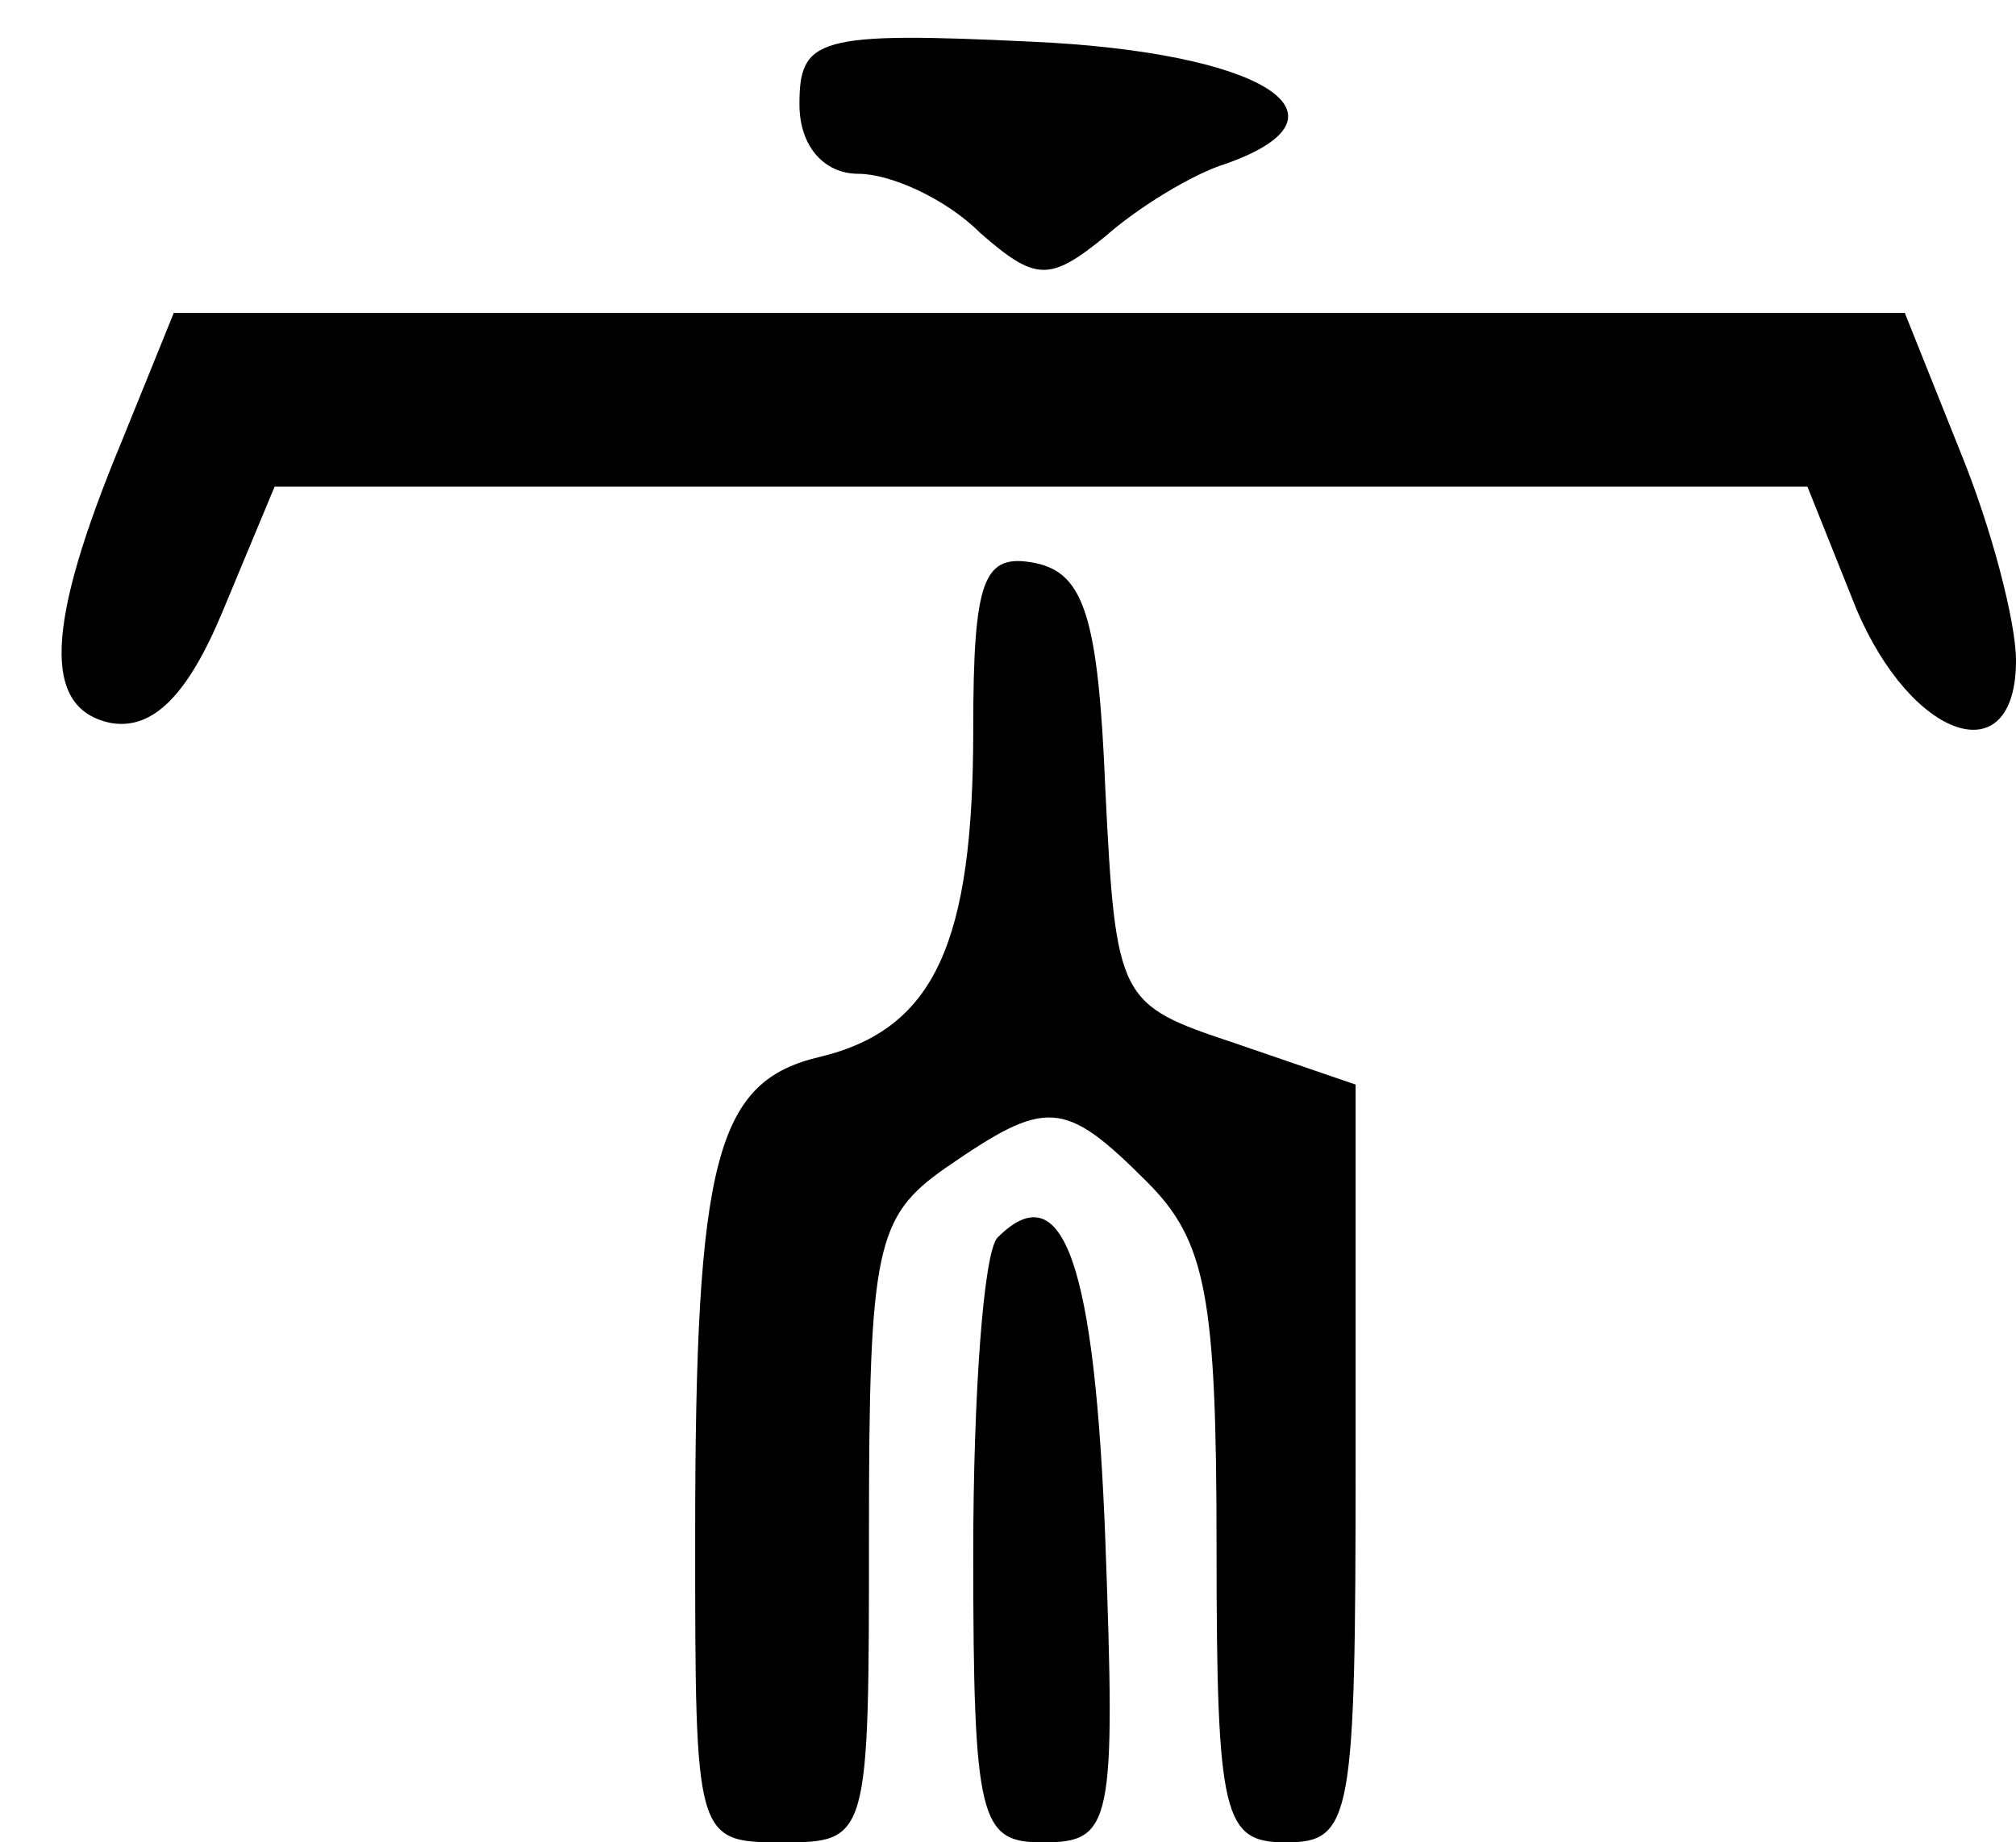 <?xml version="1.0" encoding="UTF-8" standalone="no"?>
<svg xmlns="http://www.w3.org/2000/svg" version="1.0" width="58pt" height="53pt" viewBox="0 0 58 53" preserveAspectRatio="xMidYMid meet">
  <g transform="translate(0,53) scale(0.1,-0.1)" fill="#000000" stroke="none">
    <path d="M230 500 c0 -12 7 -20 17 -20 9 0 25 -7 35 -17 16 -14 20 -14 36 -1 9 8 25 18 35 21 39 14 10 32 -56 35 -62 3 -67 1 -67 -18z"></path>
    <path d="M35 403 c-22 -53 -23 -77 -3 -81 12 -2 22 8 32 32 l15 36 220 0 221 0 14 -35 c16 -38 46 -48 46 -15 0 11 -7 38 -16 60 l-16 40 -249 0 -249 0 -15 -37z"></path>
    <path d="M280 320 c0 -61 -11 -86 -44 -94 -30 -7 -36 -29 -36 -138 0 -87 0 -88 25 -88 25 0 25 1 25 89 0 82 2 91 22 105 29 20 34 20 58 -4 17 -17 20 -33 20 -105 0 -78 2 -85 20 -85 19 0 20 7 20 109 l0 109 -35 12 c-33 11 -34 12 -37 73 -2 49 -6 62 -20 65 -15 3 -18 -4 -18 -48z"></path>
    <path d="M287 174 c-4 -4 -7 -45 -7 -91 0 -77 2 -83 20 -83 20 0 21 5 18 87 -3 79 -12 106 -31 87z"></path>
  </g>
</svg>
